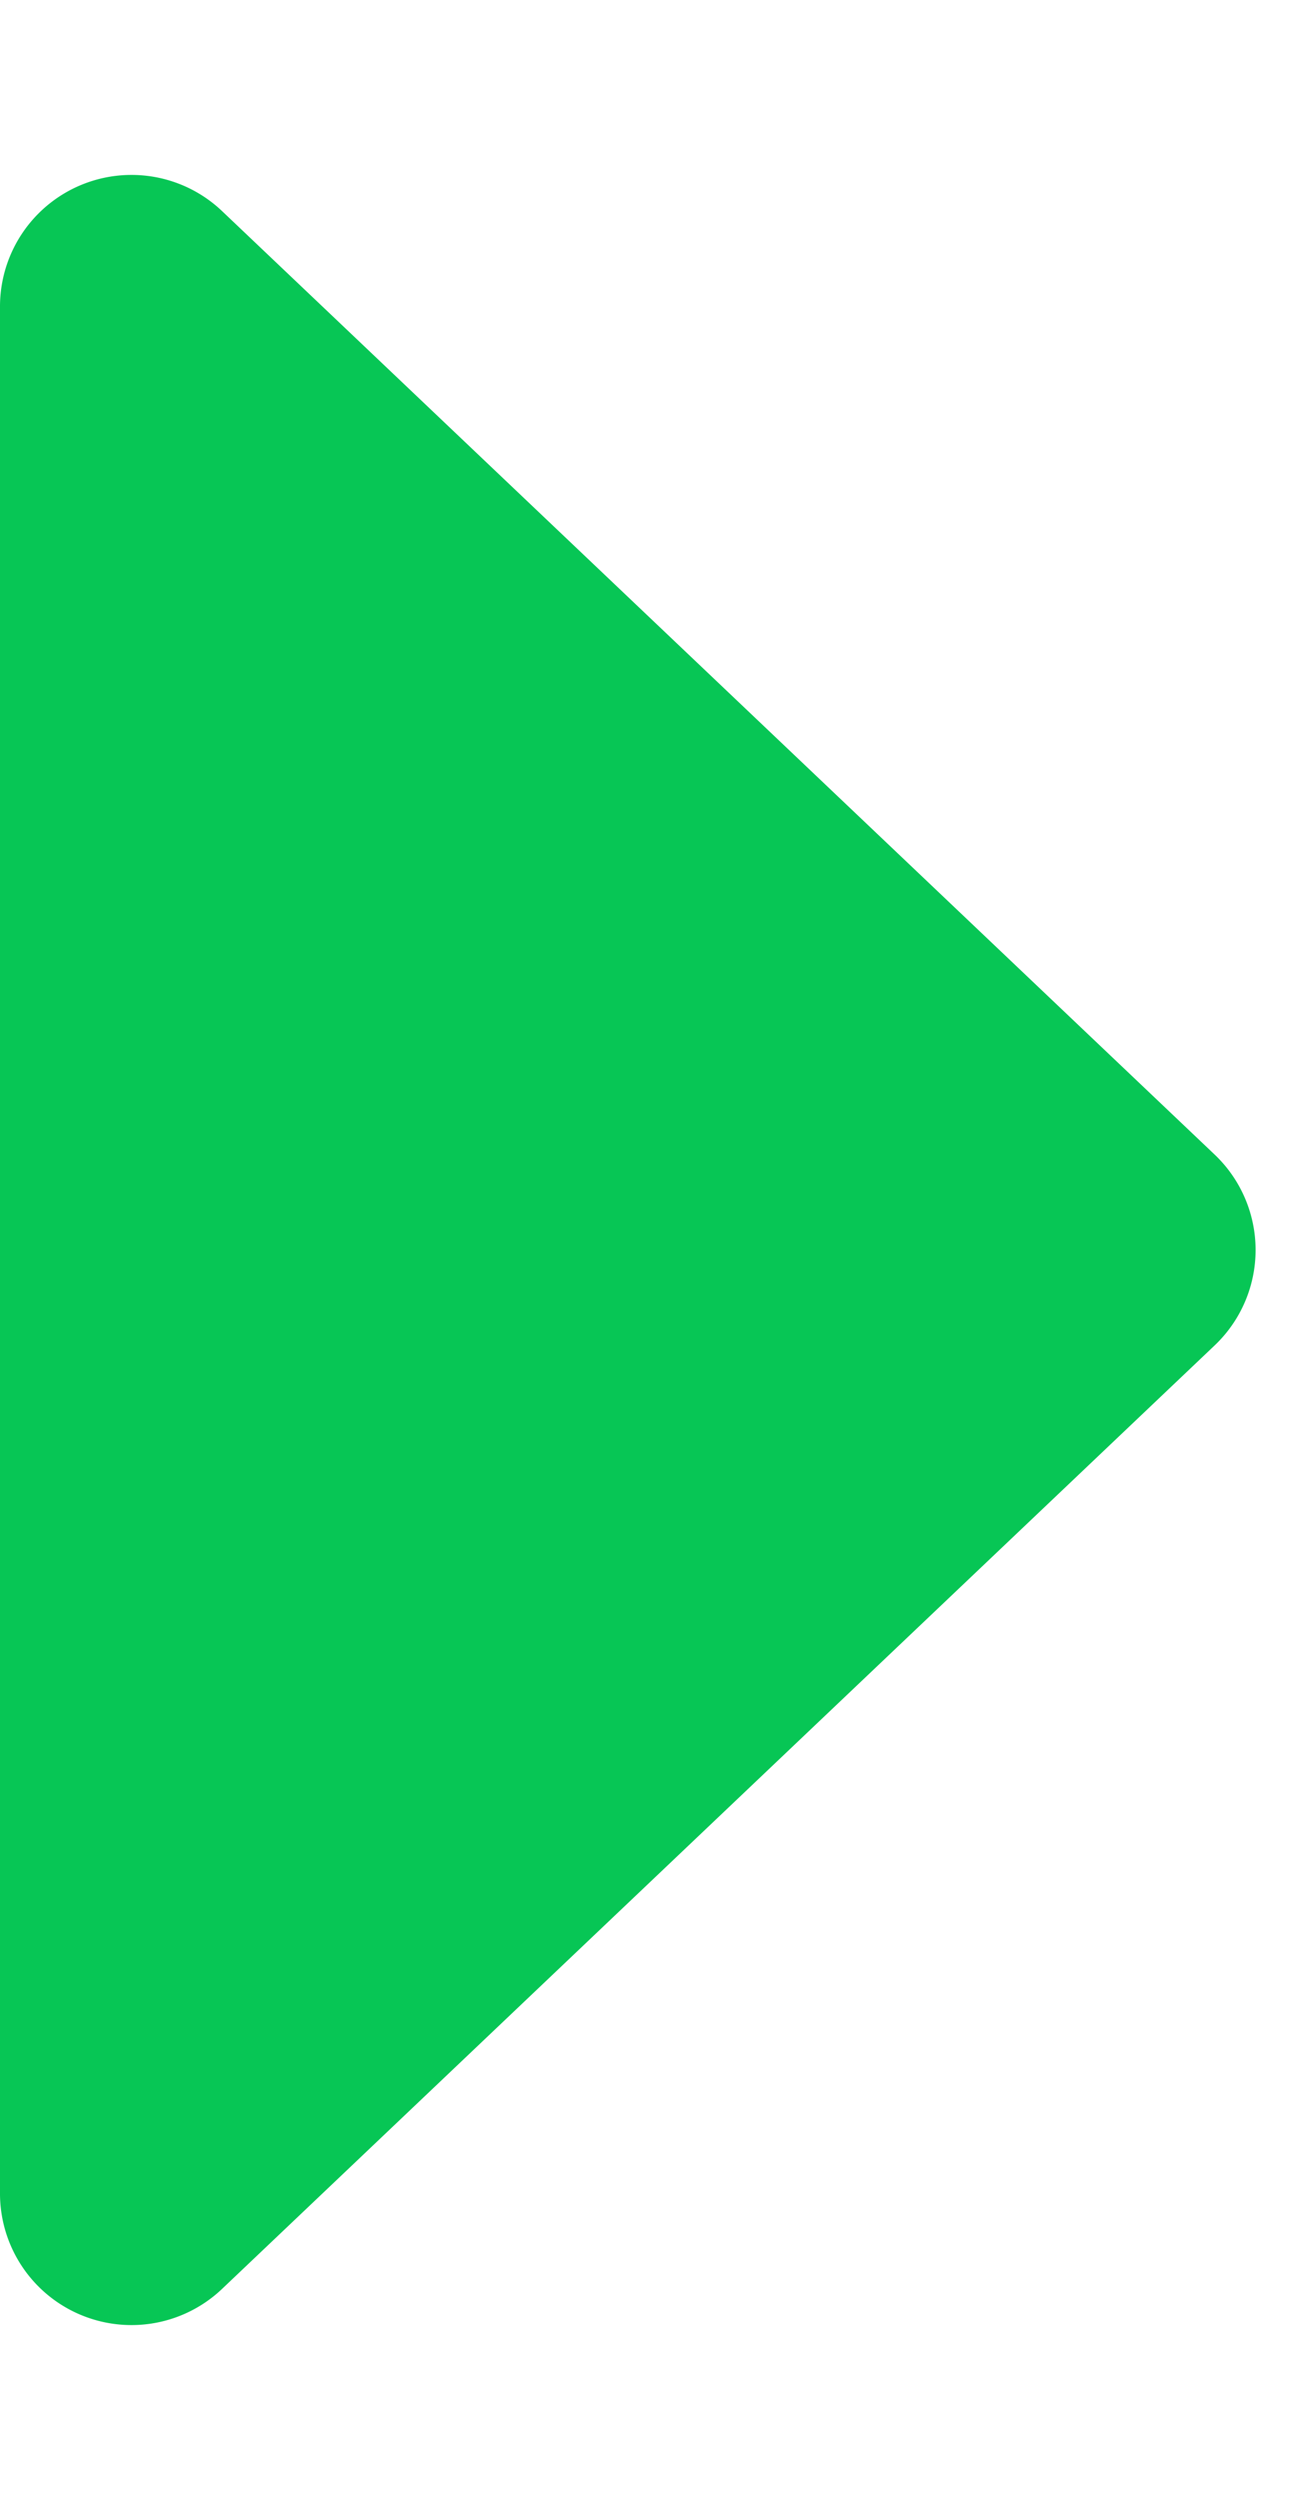 <svg xmlns="http://www.w3.org/2000/svg" width="30" height="57" viewBox="0 0 30 57"><path d="M26.325,2.289a3,3,0,0,1,4.35,0L52.187,24.934A3,3,0,0,1,50.012,30H6.988a3,3,0,0,1-2.175-5.066Z" transform="translate(30) rotate(90)" fill="#07c655"/></svg>